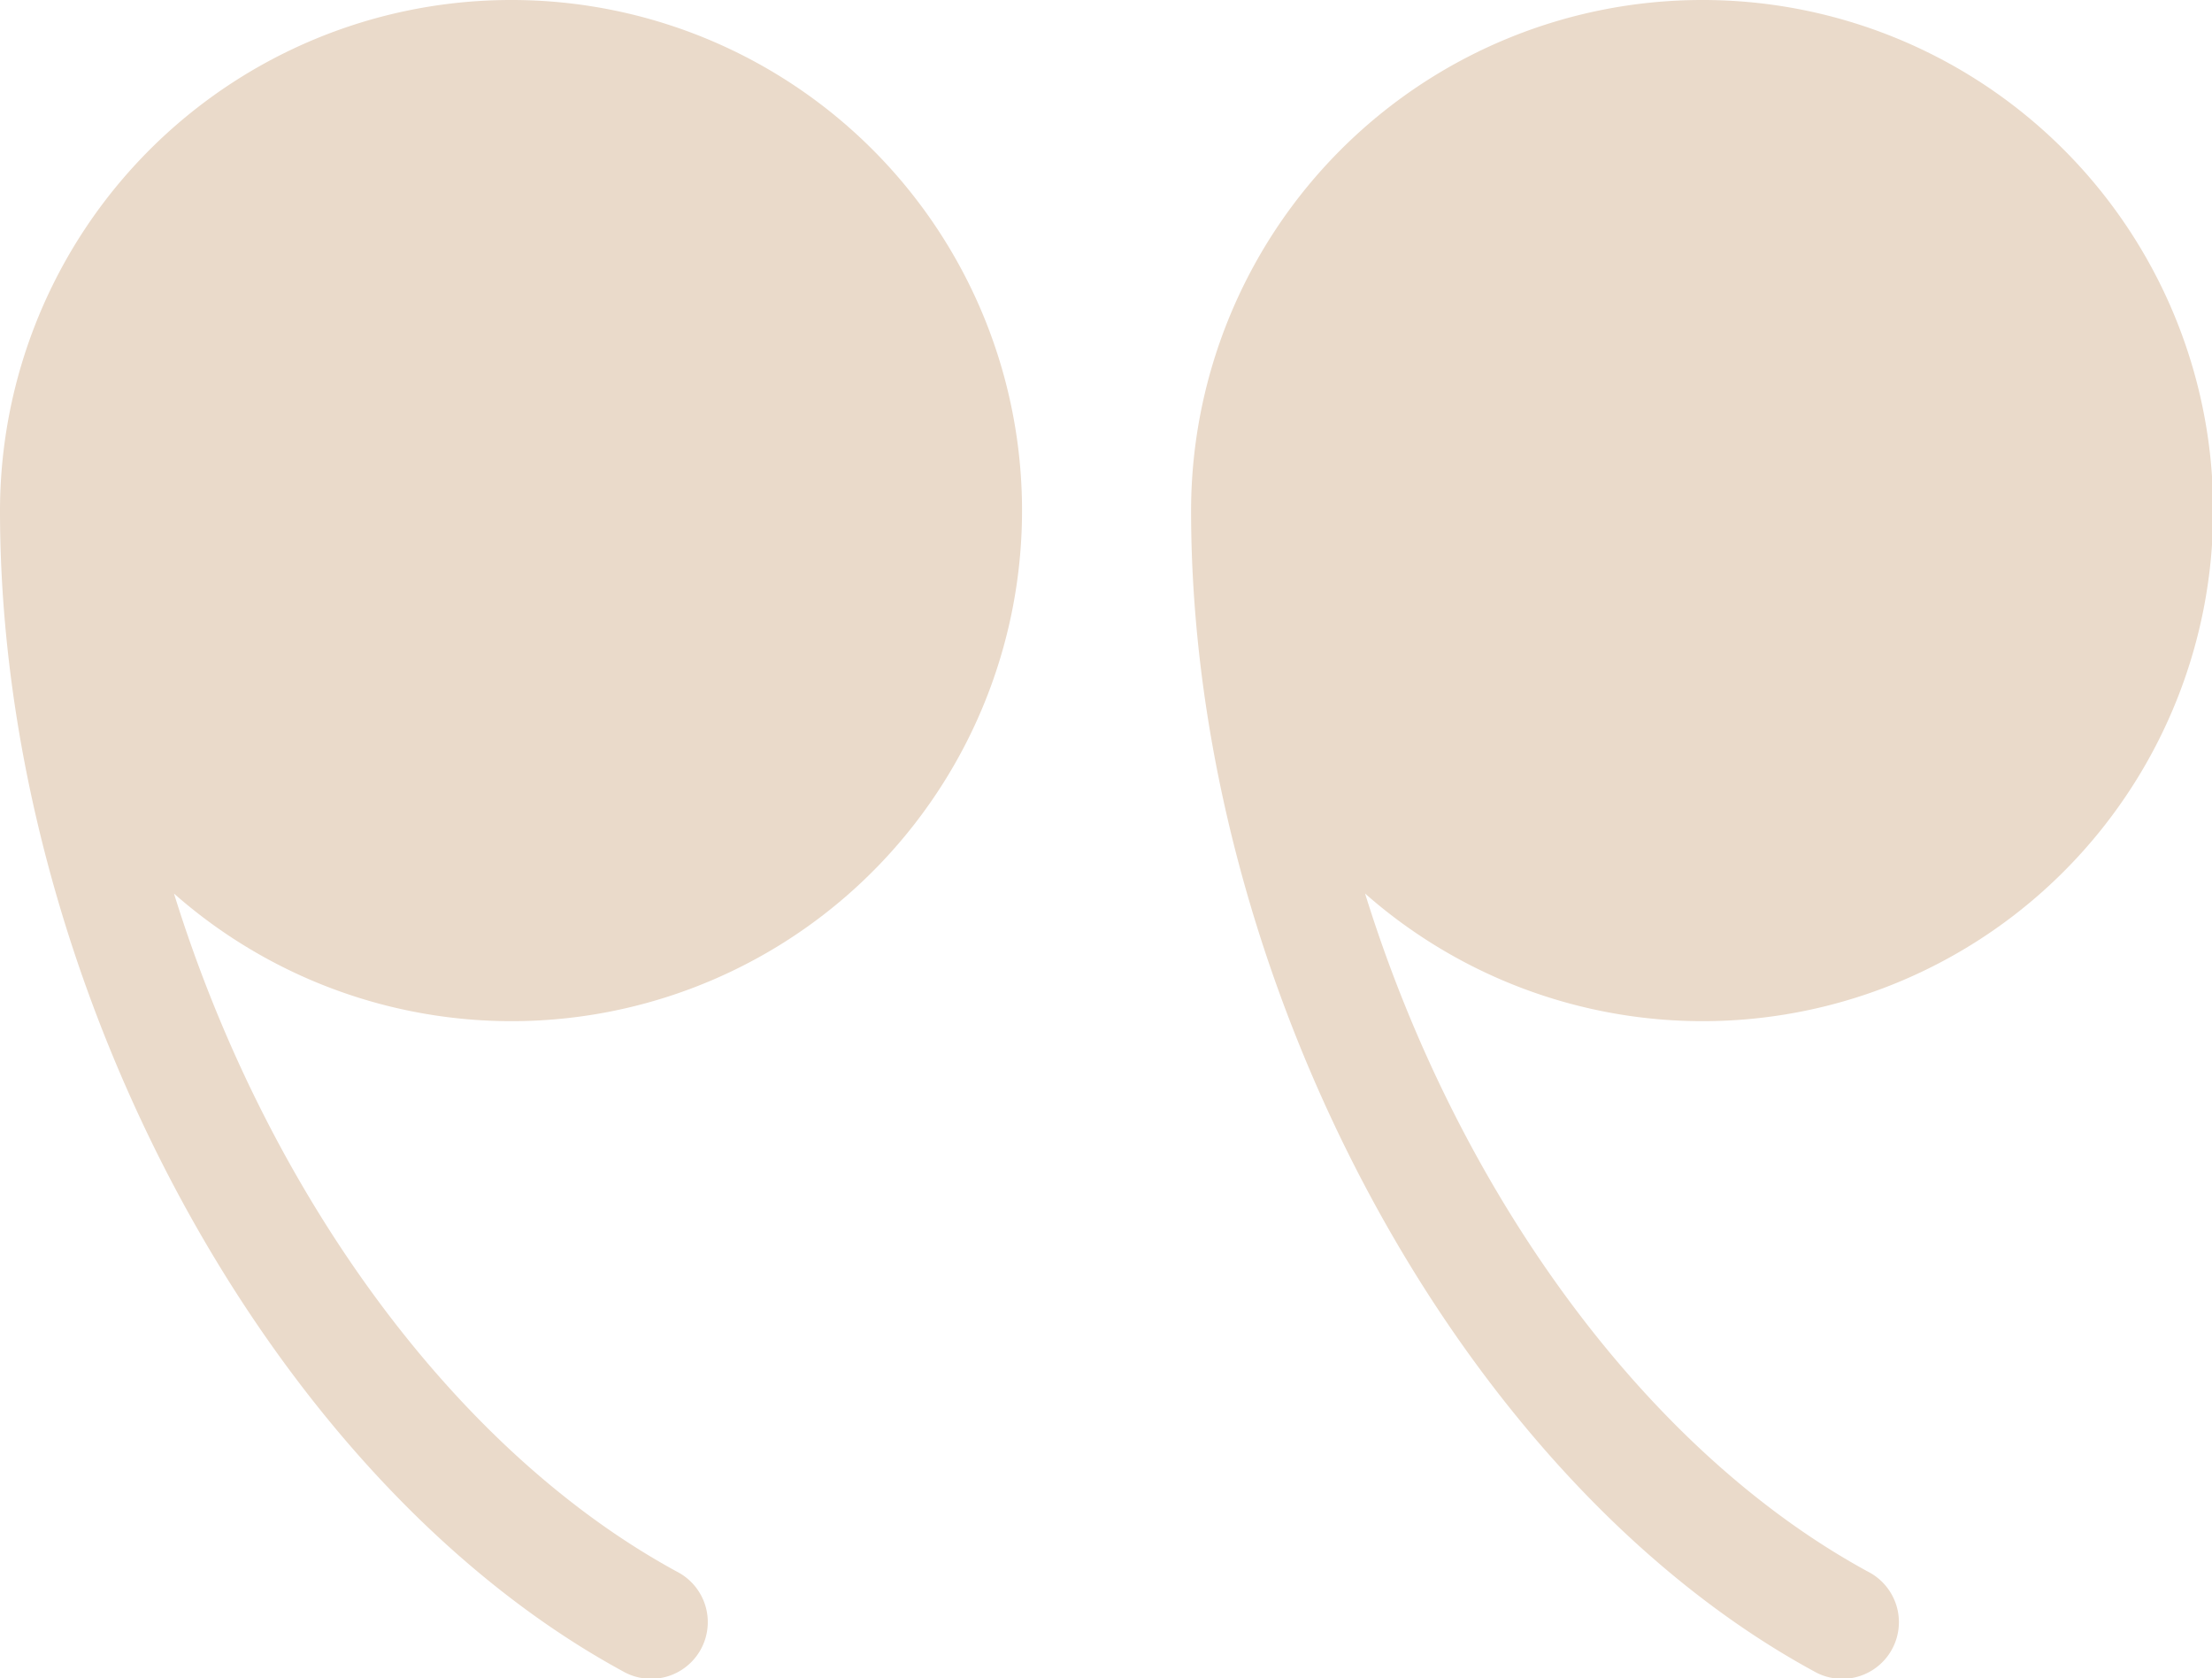 <svg xmlns="http://www.w3.org/2000/svg" width="61.226" height="46.437"><path d="M14.129 0a14.129 14.129 0 1 1-9.313 24.727c2.523 8.129 7.677 15.366 13.919 18.763a1.569 1.569 0 1 1-1.5 2.755C7.41 40.9 0 27.095 0 14.129A14.145 14.145 0 0 1 14.129 0Zm32.968 0a14.129 14.129 0 1 1-9.313 24.726c2.523 8.129 7.677 15.368 13.92 18.765a1.569 1.569 0 1 1-1.5 2.755C40.378 40.9 32.968 27.095 32.968 14.129A14.146 14.146 0 0 1 47.097 0Z" fill="#eadaca"/></svg>